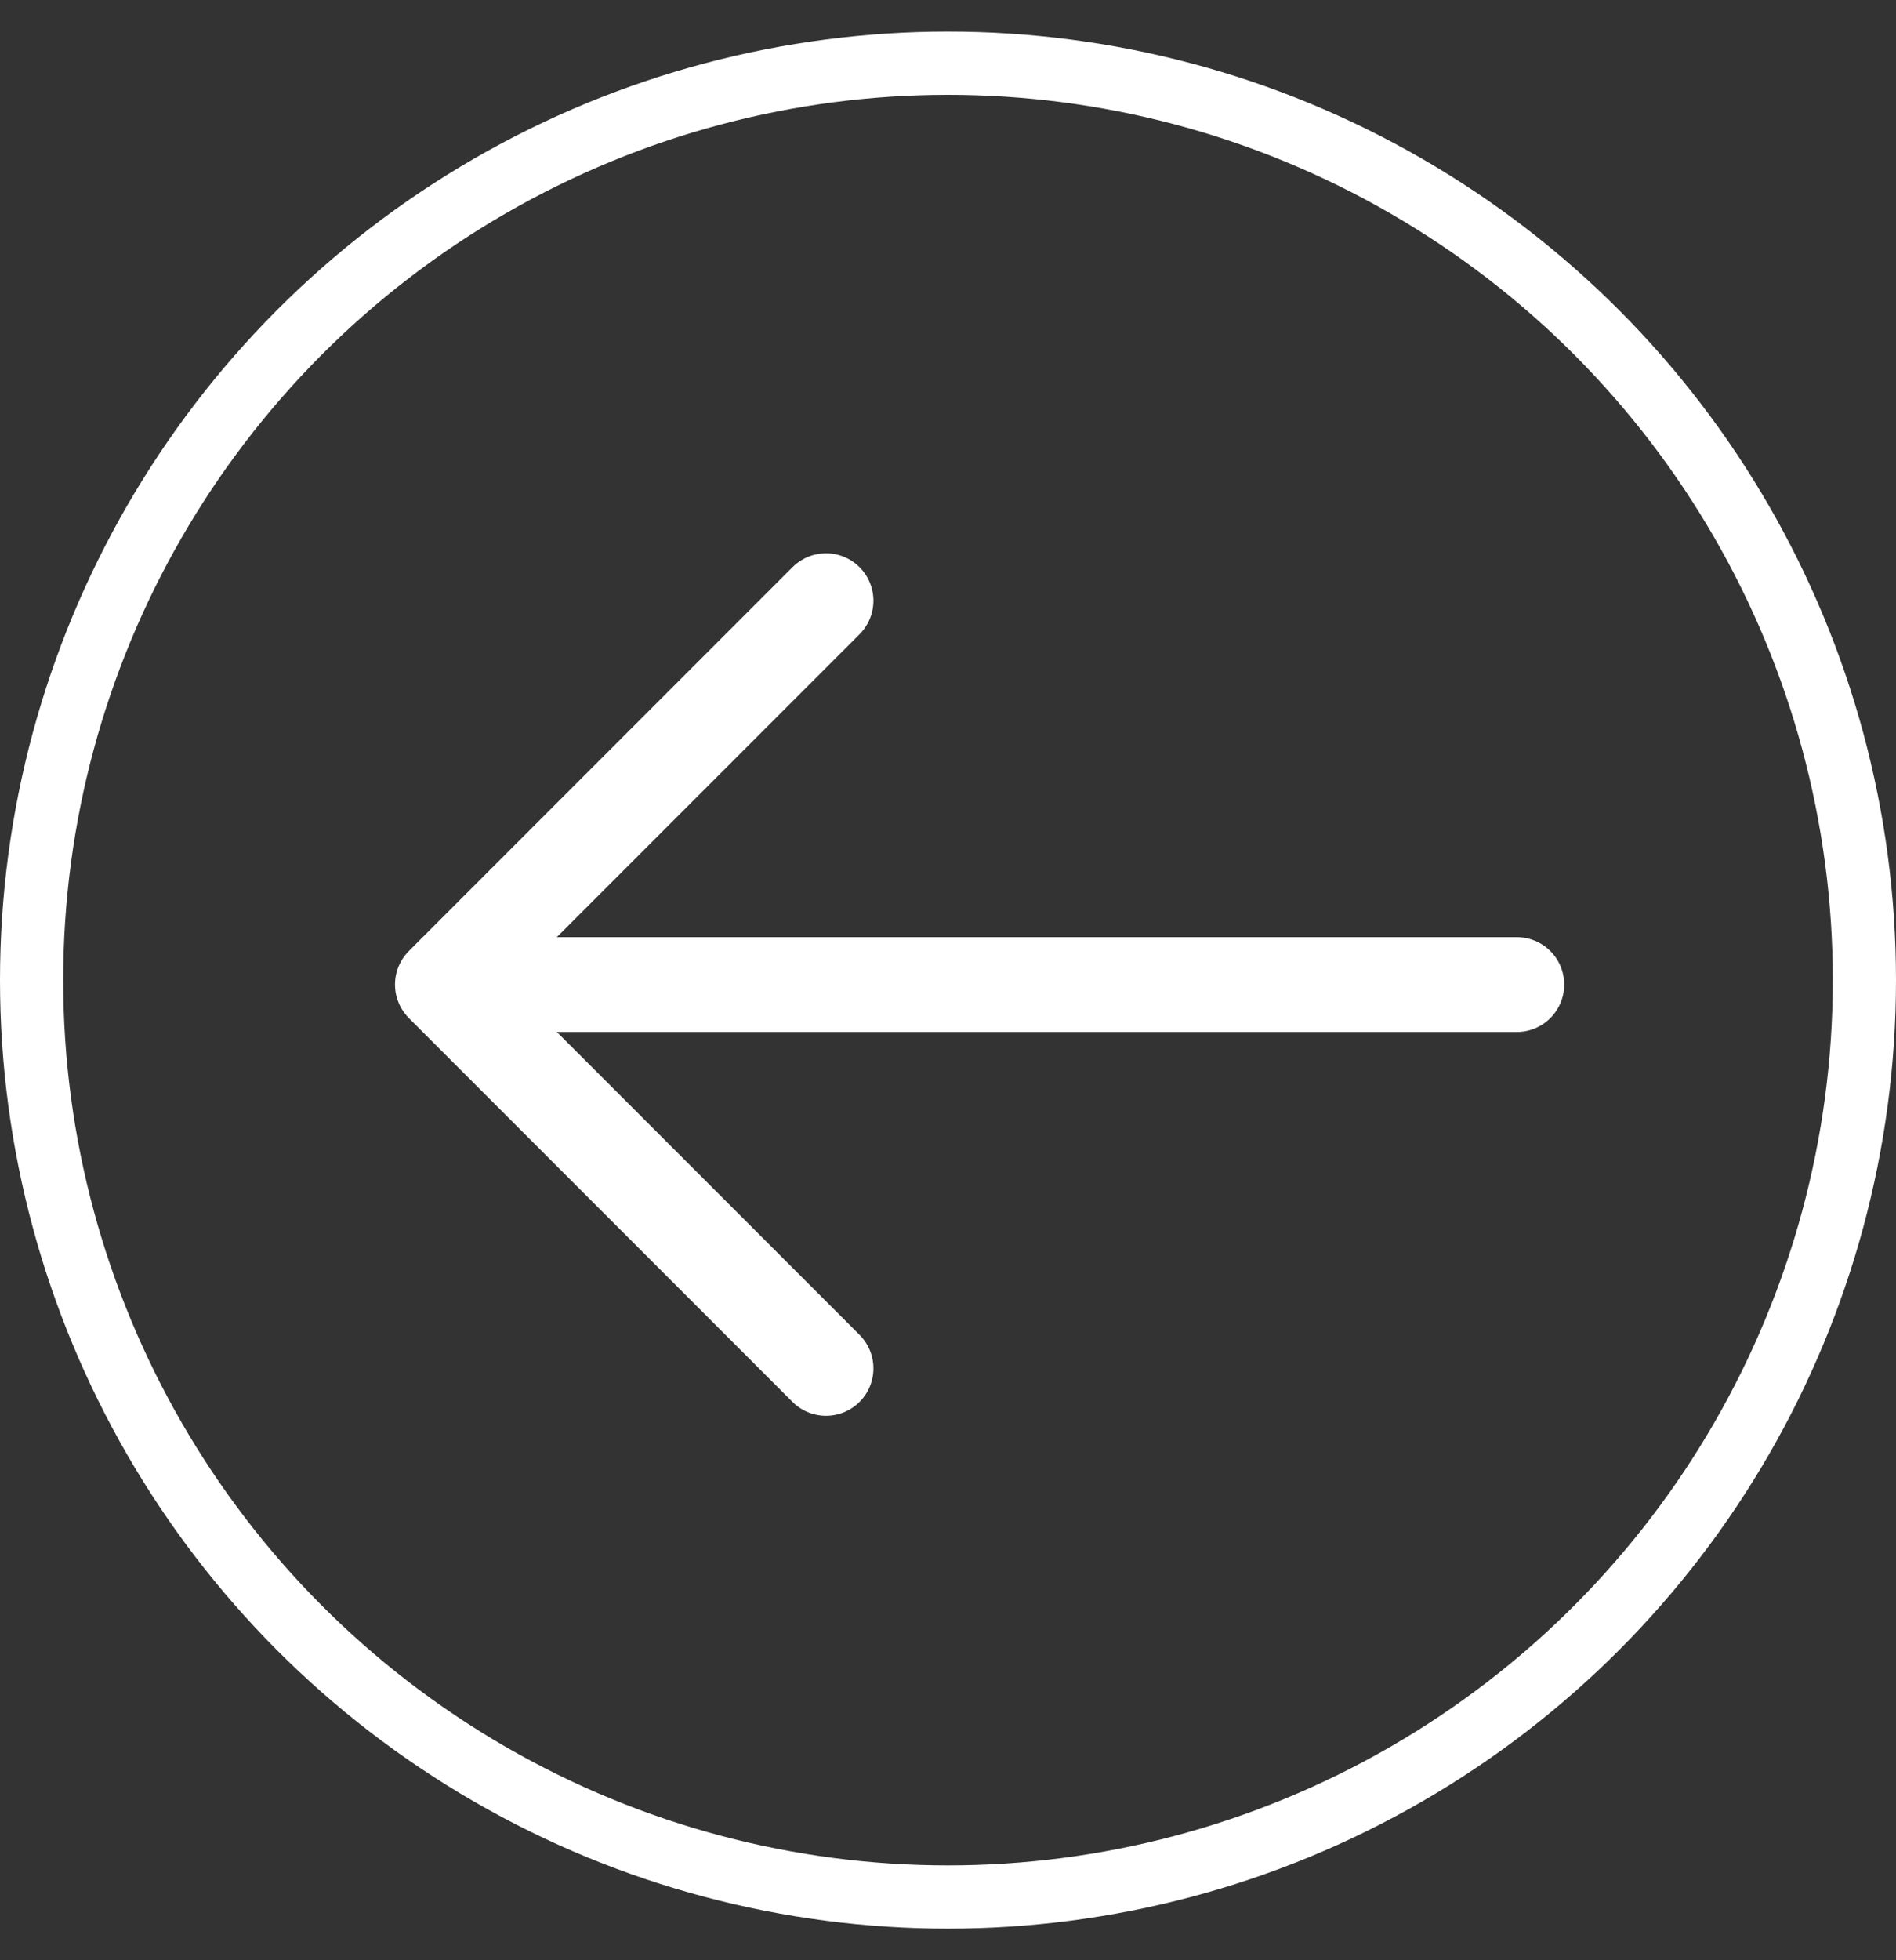 <svg width="30" height="31" viewBox="0 0 30 31" fill="none" xmlns="http://www.w3.org/2000/svg">
<rect x="0" y="0" width="30" height="31" fill="#333333" stroke="none"/>
<circle cx="15" cy="15.5" r="14.5" stroke="white"/>
<path d="M13.07 9.5L7 15.57L13.07 21.64M24 15.57H7.17" stroke="white" stroke-width="1.5" stroke-miterlimit="10" stroke-linecap="round" stroke-linejoin="round"/>
</svg>
